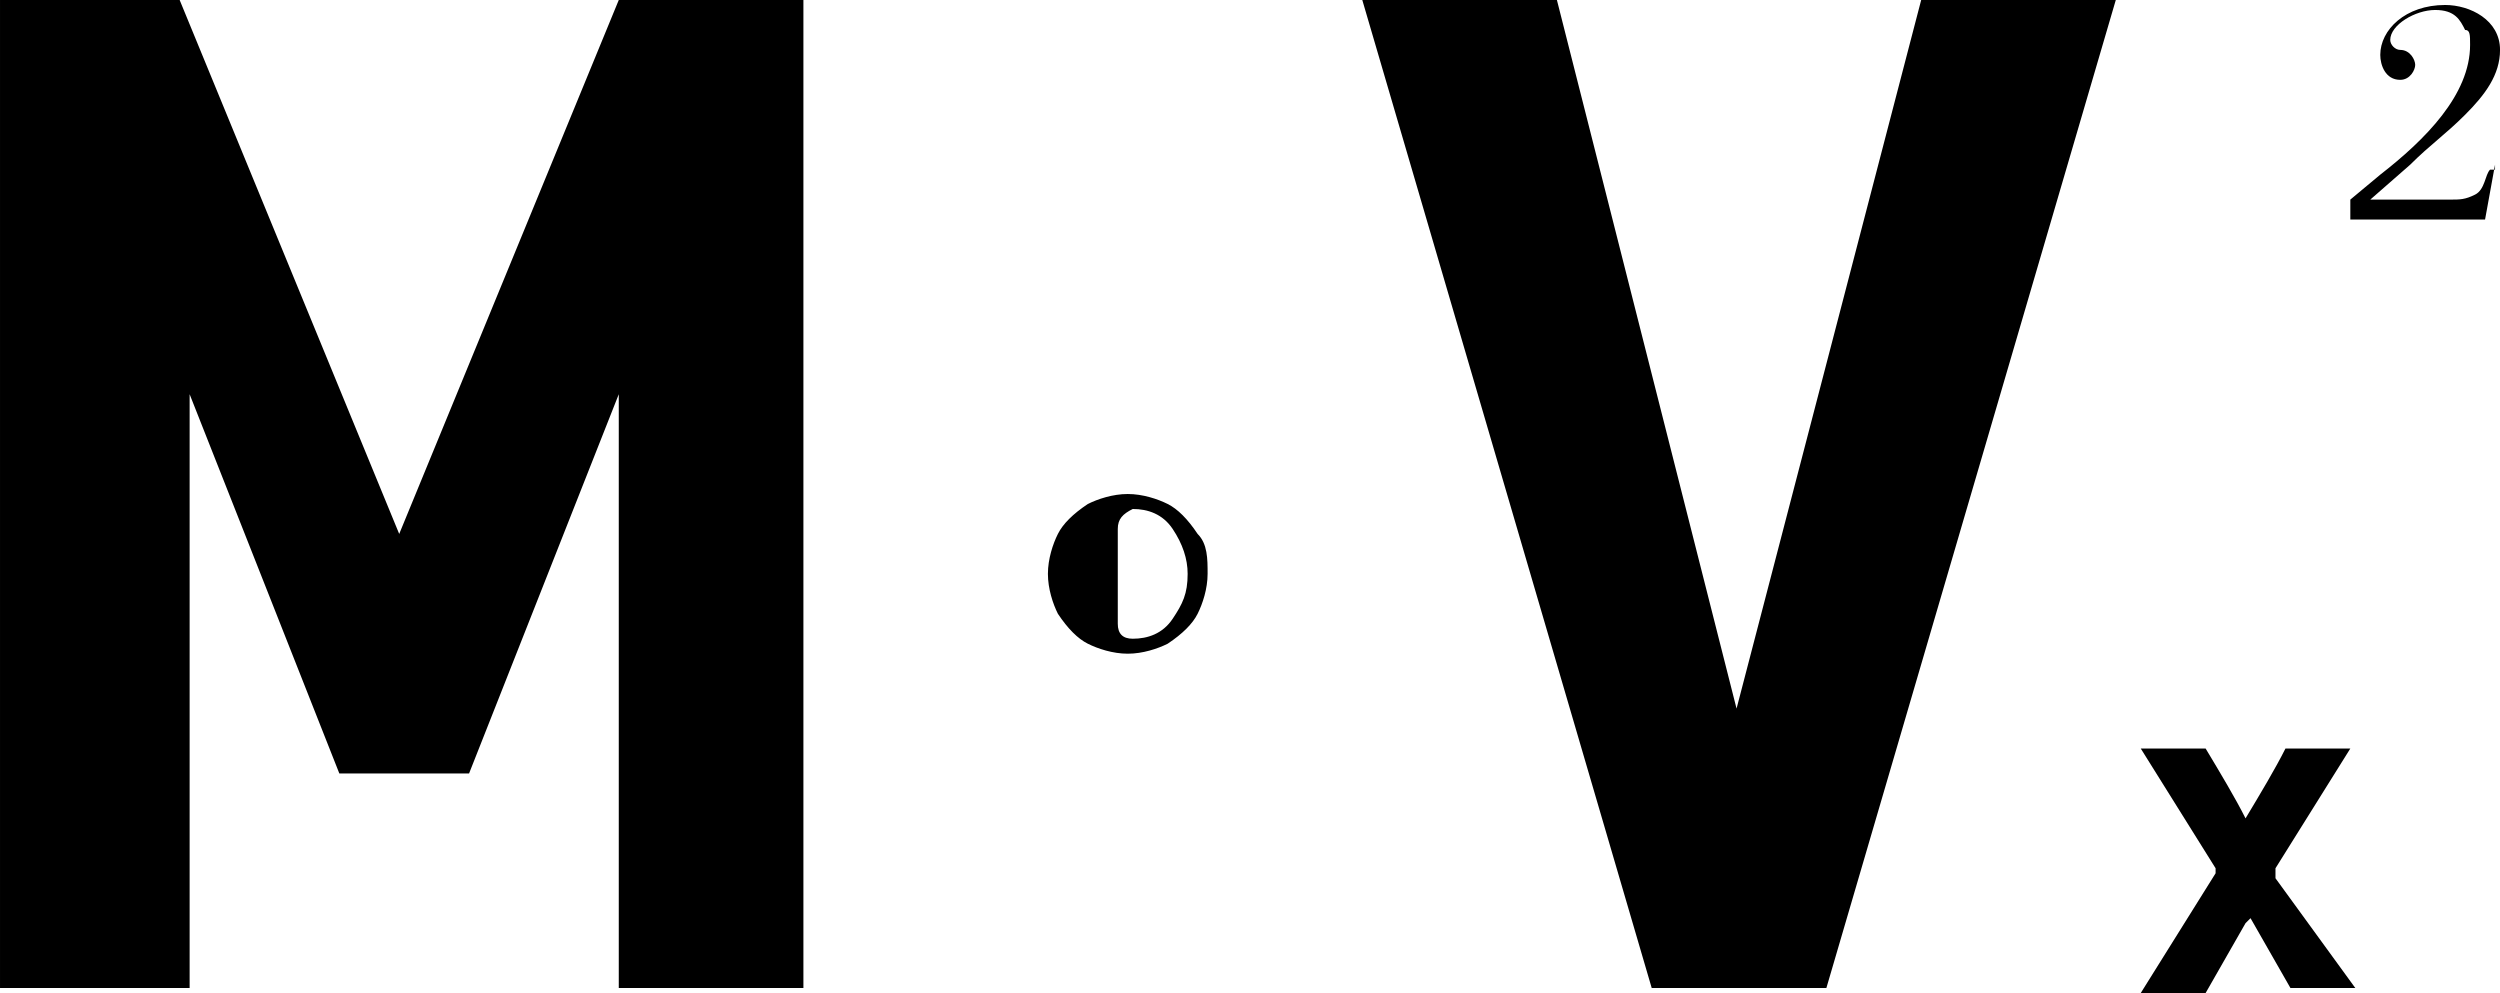 <?xml version="1.0" encoding="UTF-8" standalone="no"?>
<svg
   xmlns:dc="http://purl.org/dc/elements/1.1/"
   xmlns:cc="http://creativecommons.org/ns#"
   xmlns:rdf="http://www.w3.org/1999/02/22-rdf-syntax-ns#"
   xmlns:svg="http://www.w3.org/2000/svg"
   xmlns="http://www.w3.org/2000/svg"
   version="1.1"
   x="0px"
   y="0px"
   viewBox="0 0 74.999 29.79"
   enable-background="new 0 0 59 32.4"
   xml:space="preserve"
   id="svg1698"
   width="74.999"
   height="29.79"><defs
   id="defs1702" />
<g
   id="Layer_1"
   transform="translate(-2.6,-5)">
</g>
<g
   id="elements"
   transform="matrix(1.497,0,0,1.497,-3.892,-7.485)">
	<g
   id="g1695">
		<path
   d="m 26.8,16.5 c 0,0.3 -0.1,0.6 -0.2,0.8 -0.1,0.2 -0.3,0.4 -0.6,0.6 -0.2,0.1 -0.5,0.2 -0.8,0.2 -0.3,0 -0.6,-0.1 -0.8,-0.2 -0.2,-0.1 -0.4,-0.3 -0.6,-0.6 -0.1,-0.2 -0.2,-0.5 -0.2,-0.8 0,-0.3 0.1,-0.6 0.2,-0.8 0.1,-0.2 0.3,-0.4 0.6,-0.6 0.2,-0.1 0.5,-0.2 0.8,-0.2 0.3,0 0.6,0.1 0.8,0.2 0.2,0.1 0.4,0.3 0.6,0.6 0.2,0.2 0.2,0.5 0.2,0.8 z M 25,15.6 v 1.9 c 0,0.2 0.1,0.3 0.3,0.3 0.3,0 0.6,-0.1 0.8,-0.4 0.2,-0.3 0.3,-0.5 0.3,-0.9 0,-0.3 -0.1,-0.6 -0.3,-0.9 -0.2,-0.3 -0.5,-0.4 -0.8,-0.4 -0.2,0.1 -0.3,0.2 -0.3,0.4 z"
   id="path1681" />
		<g
   id="g1693">
			<g
   id="g1685">
				<path
   d="M 52.6,8.3 52.4,9.4 H 49.7 V 9 l 0.6,-0.5 c 0.9,-0.7 1.8,-1.6 1.8,-2.6 0,-0.2 0,-0.3 -0.1,-0.3 -0.1,-0.2 -0.2,-0.4 -0.6,-0.4 -0.4,0 -0.9,0.3 -0.9,0.6 0,0.1 0.1,0.2 0.2,0.2 0.2,0 0.3,0.2 0.3,0.3 0,0.1 -0.1,0.3 -0.3,0.3 -0.3,0 -0.4,-0.3 -0.4,-0.5 0,-0.5 0.5,-1 1.3,-1 0.5,0 1.1,0.3 1.1,0.9 0,0.5 -0.3,0.9 -0.7,1.3 -0.4,0.4 -0.7,0.6 -1.1,1 L 50.1,9 h 1.6 c 0.2,0 0.3,0 0.5,-0.1 0.2,-0.1 0.2,-0.4 0.3,-0.5 h 0.1 z"
   id="path1683" />
			</g>
			<path
   d="M 2.6,24.8 V 5 H 6.2 L 10.6,15.7 15,5 h 3.7 V 24.8 H 15 V 12.9 l -3,7.6 H 9.4 l -3,-7.6 v 11.9 z"
   id="path1687" />
			<path
   d="M 35.7,24.8 29.9,5 h 3.9 L 37.4,19.2 41.1,5 H 45 l -5.8,19.8 z"
   id="path1689" />
			<path
   d="m 49.8,24.8 h -1.3 l -0.8,-1.4 c 0,0 0,0 0,0 0,0 0,0 -0.1,0.1 l -0.8,1.4 H 45.5 L 47,22.5 c 0,0 0,0 0,-0.1 -0.5,-0.8 -1,-1.6 -1.5,-2.4 h 1.3 c 0.3,0.5 0.6,1 0.8,1.4 0,0 0,0 0,0.1 v -0.1 c 0.3,-0.5 0.6,-1 0.8,-1.4 h 1.3 l -1.5,2.4 c 0,0 0,0 0,0.1 0,0 0,0 0,0.1 z"
   id="path1691" />
		</g>
	</g>
</g>
</svg>
